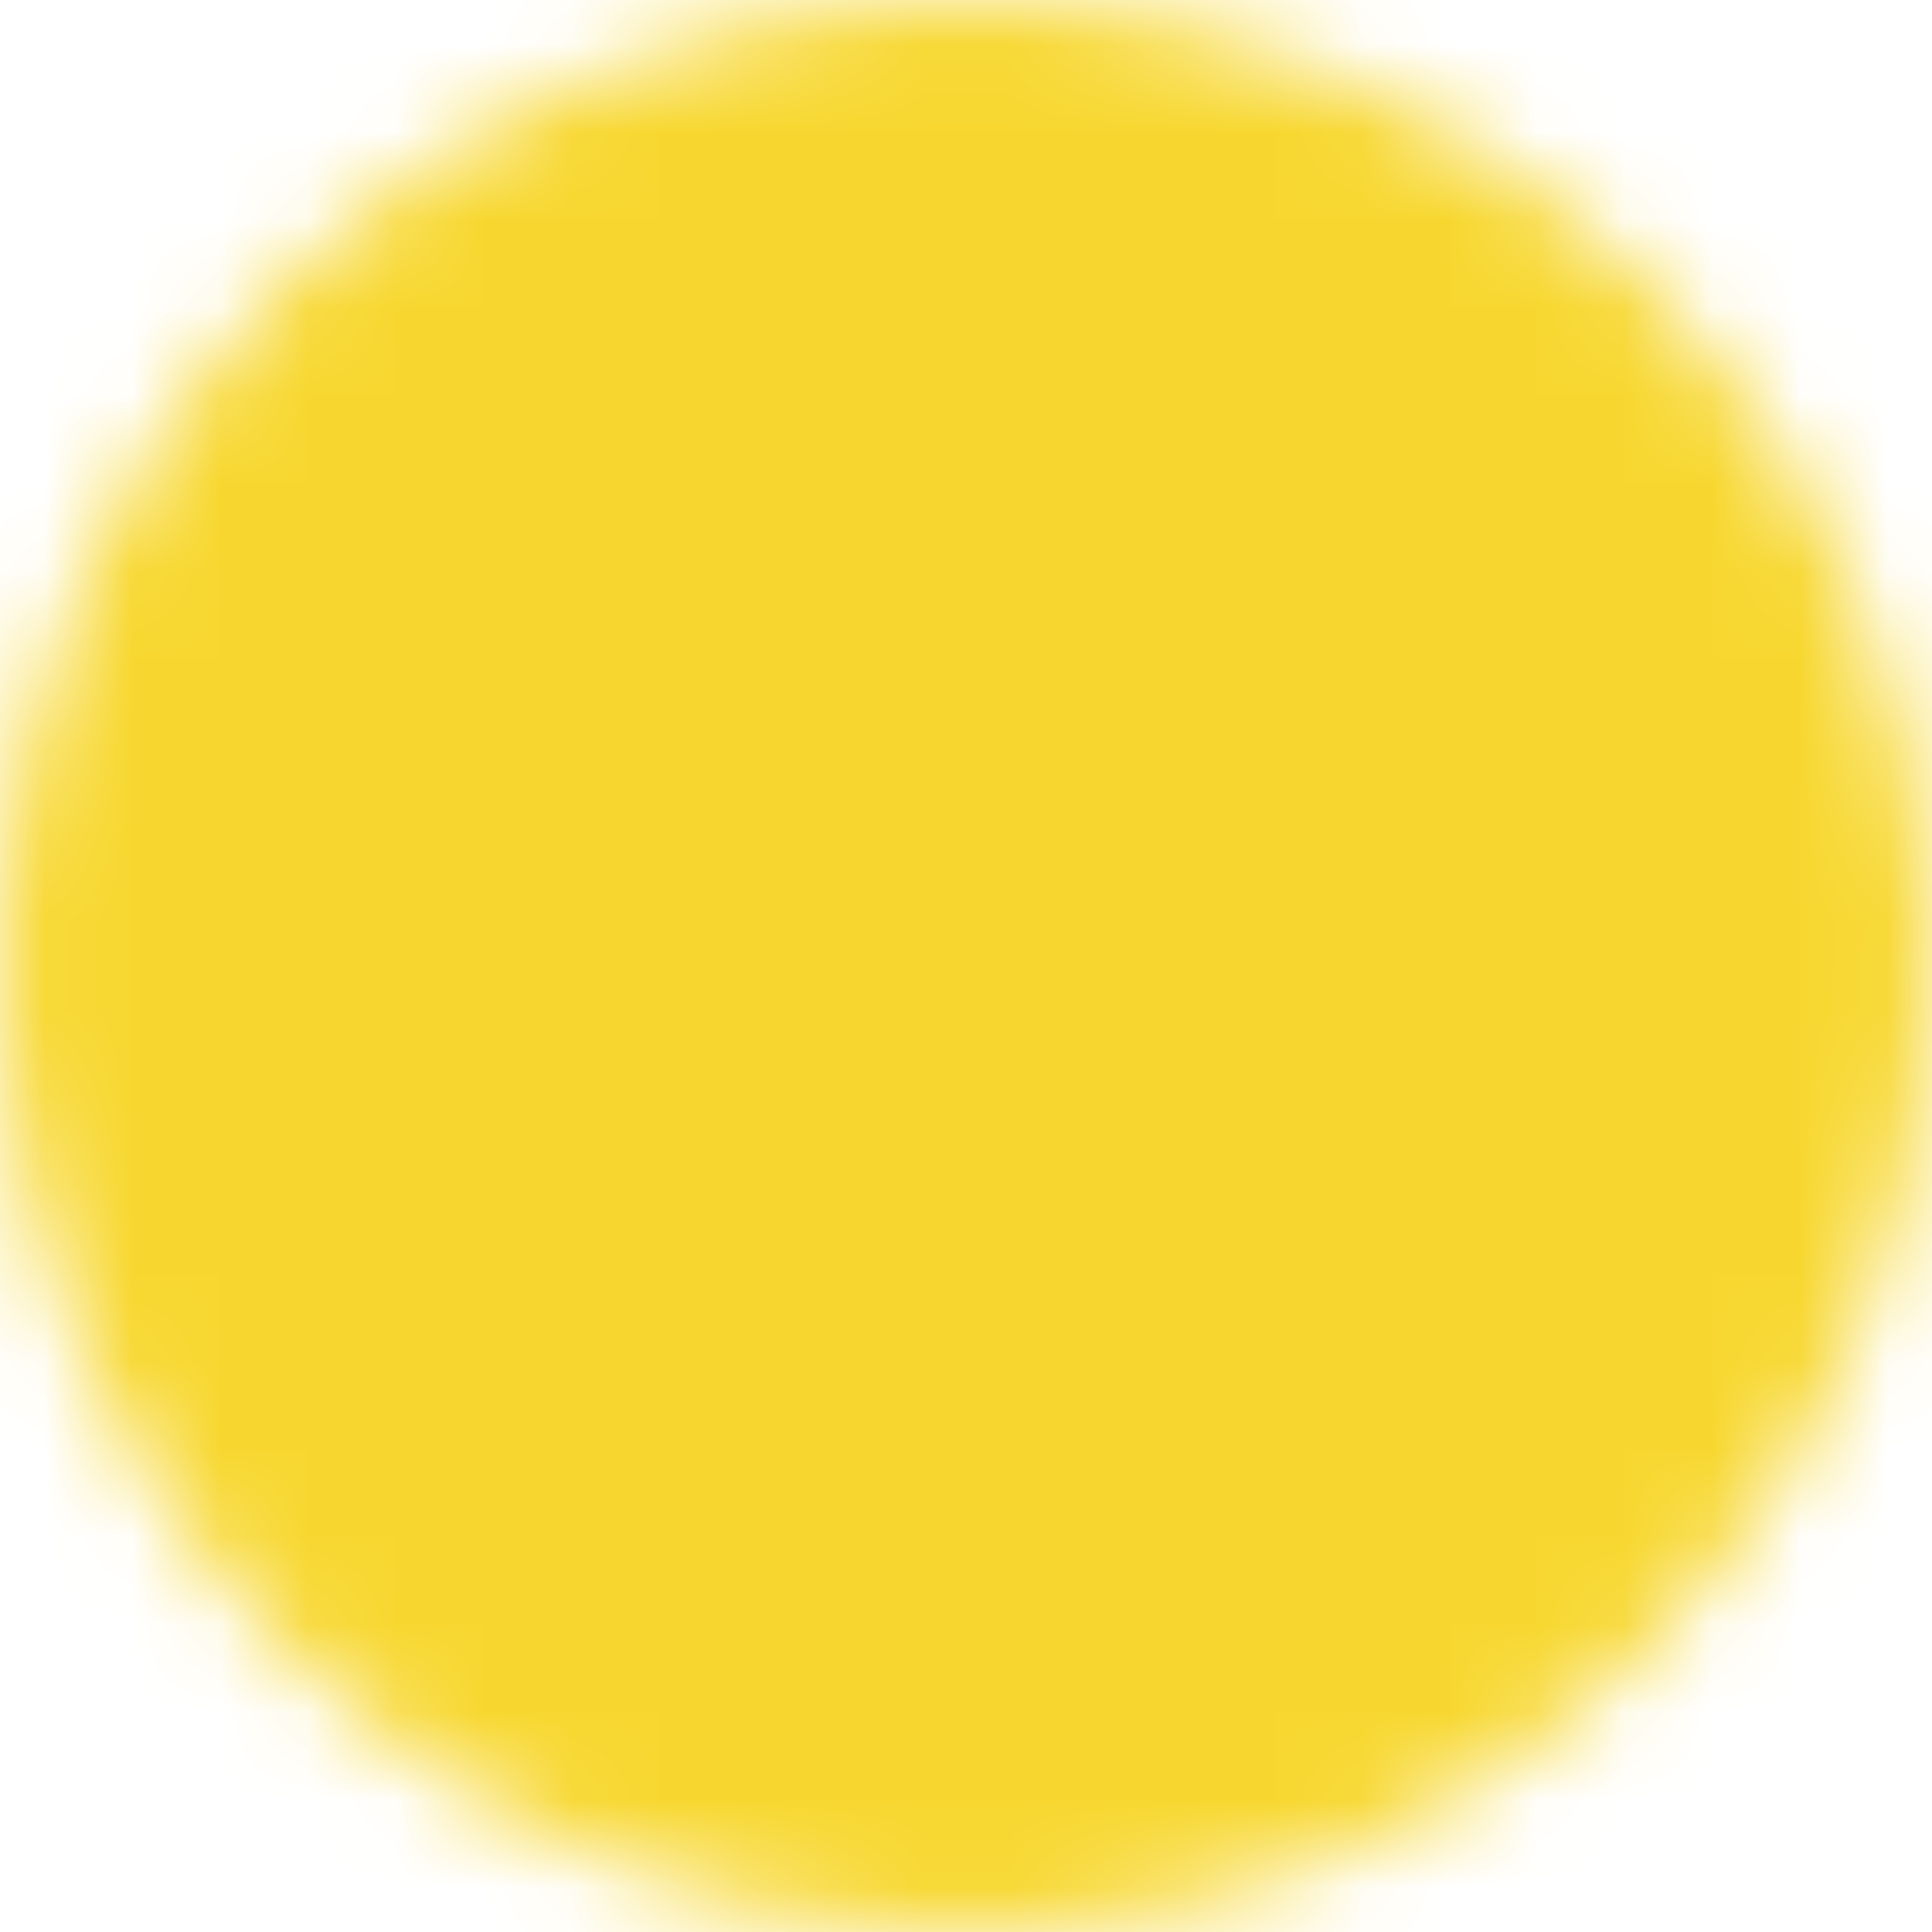 <svg width="22" height="22" viewBox="0 0 22 22" fill="none" xmlns="http://www.w3.org/2000/svg">
<mask id="mask0_8073_526" style="mask-type:luminance" maskUnits="userSpaceOnUse" x="0" y="0" width="22" height="22">
<path d="M11 21C12.313 21.002 13.614 20.744 14.828 20.241C16.041 19.738 17.143 19.001 18.071 18.071C19.001 17.143 19.738 16.041 20.241 14.828C20.744 13.614 21.002 12.313 21 11C21.002 9.687 20.744 8.386 20.241 7.172C19.738 5.959 19.001 4.857 18.071 3.929C17.143 2.999 16.041 2.262 14.828 1.759C13.614 1.256 12.313 0.998 11 1C9.687 0.998 8.386 1.256 7.172 1.759C5.959 2.262 4.857 2.999 3.929 3.929C2.999 4.857 2.262 5.959 1.759 7.172C1.256 8.386 0.998 9.687 1 11C0.998 12.313 1.256 13.614 1.759 14.828C2.262 16.041 2.999 17.143 3.929 18.071C4.857 19.001 5.959 19.738 7.172 20.241C8.386 20.744 9.687 21.002 11 21Z" fill="white" stroke="white" stroke-width="2" stroke-linejoin="round"/>
<path d="M7 11L10 14L16 8" stroke="black" stroke-width="2" stroke-linecap="round" stroke-linejoin="round"/>
</mask>
<g mask="url(#mask0_8073_526)">
<path d="M-1 -1H23V23H-1V-1Z" fill="#F7D72F"/>
</g>
</svg>
